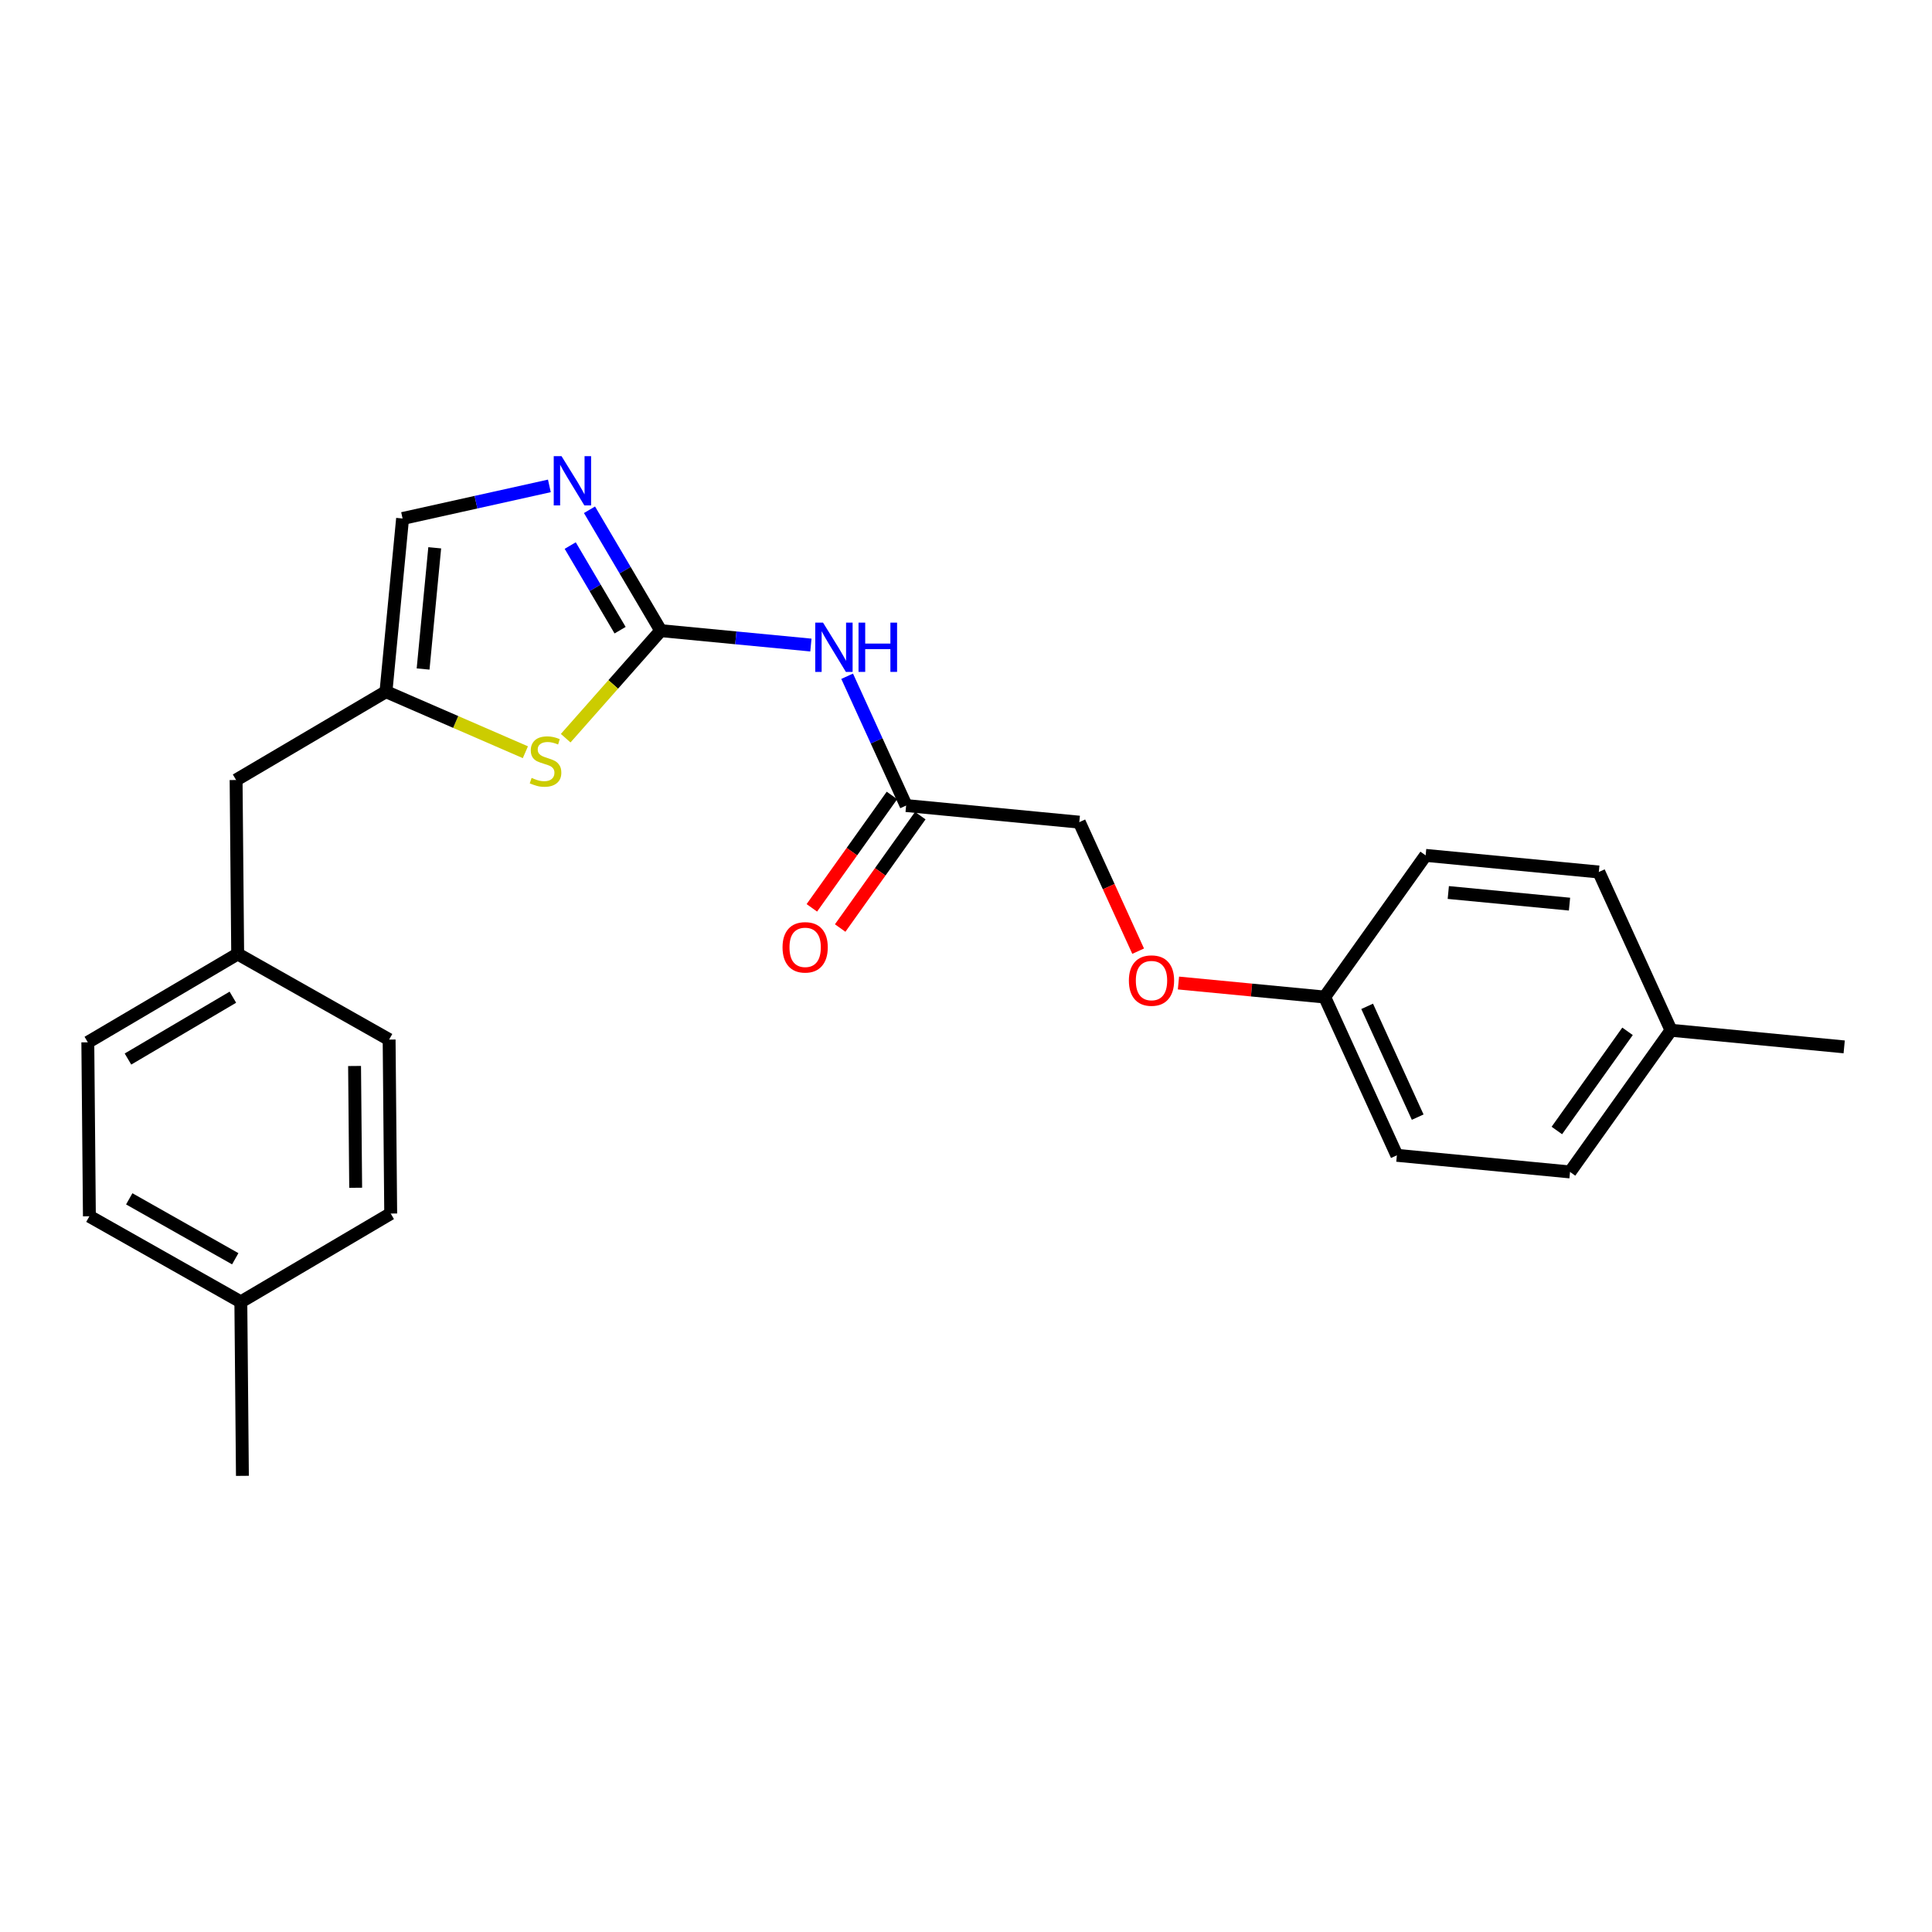 <?xml version='1.0' encoding='iso-8859-1'?>
<svg version='1.1' baseProfile='full'
              xmlns='http://www.w3.org/2000/svg'
                      xmlns:rdkit='http://www.rdkit.org/xml'
                      xmlns:xlink='http://www.w3.org/1999/xlink'
                  xml:space='preserve'
width='300px' height='300px' viewBox='0 0 300 300'>
<!-- END OF HEADER -->
<rect style='opacity:1.0;fill:#FFFFFF;stroke:none' width='300' height='300' x='0' y='0'> </rect>
<rect style='opacity:1.0;fill:#FFFFFF;stroke:none' width='300' height='300' x='0' y='0'> </rect>
<path class='bond-0 atom-0 atom-1' d='M 37.642,229.169 L 37.397,202.157' style='fill:none;fill-rule:evenodd;stroke:#000000;stroke-width:2.0px;stroke-linecap:butt;stroke-linejoin:miter;stroke-opacity:1' />
<path class='bond-1 atom-1 atom-2' d='M 37.397,202.157 L 13.881,188.863' style='fill:none;fill-rule:evenodd;stroke:#000000;stroke-width:2.0px;stroke-linecap:butt;stroke-linejoin:miter;stroke-opacity:1' />
<path class='bond-1 atom-1 atom-2' d='M 36.529,195.46 L 20.068,186.154' style='fill:none;fill-rule:evenodd;stroke:#000000;stroke-width:2.0px;stroke-linecap:butt;stroke-linejoin:miter;stroke-opacity:1' />
<path class='bond-24 atom-24 atom-1' d='M 60.668,188.439 L 37.397,202.157' style='fill:none;fill-rule:evenodd;stroke:#000000;stroke-width:2.0px;stroke-linecap:butt;stroke-linejoin:miter;stroke-opacity:1' />
<path class='bond-2 atom-2 atom-3' d='M 13.881,188.863 L 13.636,161.851' style='fill:none;fill-rule:evenodd;stroke:#000000;stroke-width:2.0px;stroke-linecap:butt;stroke-linejoin:miter;stroke-opacity:1' />
<path class='bond-3 atom-3 atom-4' d='M 13.636,161.851 L 36.907,148.132' style='fill:none;fill-rule:evenodd;stroke:#000000;stroke-width:2.0px;stroke-linecap:butt;stroke-linejoin:miter;stroke-opacity:1' />
<path class='bond-3 atom-3 atom-4' d='M 19.871,164.447 L 36.16,154.844' style='fill:none;fill-rule:evenodd;stroke:#000000;stroke-width:2.0px;stroke-linecap:butt;stroke-linejoin:miter;stroke-opacity:1' />
<path class='bond-4 atom-4 atom-5' d='M 36.907,148.132 L 36.662,121.12' style='fill:none;fill-rule:evenodd;stroke:#000000;stroke-width:2.0px;stroke-linecap:butt;stroke-linejoin:miter;stroke-opacity:1' />
<path class='bond-22 atom-4 atom-23' d='M 36.907,148.132 L 60.423,161.426' style='fill:none;fill-rule:evenodd;stroke:#000000;stroke-width:2.0px;stroke-linecap:butt;stroke-linejoin:miter;stroke-opacity:1' />
<path class='bond-5 atom-5 atom-6' d='M 36.662,121.12 L 59.933,107.402' style='fill:none;fill-rule:evenodd;stroke:#000000;stroke-width:2.0px;stroke-linecap:butt;stroke-linejoin:miter;stroke-opacity:1' />
<path class='bond-6 atom-6 atom-7' d='M 59.933,107.402 L 62.513,80.512' style='fill:none;fill-rule:evenodd;stroke:#000000;stroke-width:2.0px;stroke-linecap:butt;stroke-linejoin:miter;stroke-opacity:1' />
<path class='bond-6 atom-6 atom-7' d='M 65.698,103.884 L 67.504,85.061' style='fill:none;fill-rule:evenodd;stroke:#000000;stroke-width:2.0px;stroke-linecap:butt;stroke-linejoin:miter;stroke-opacity:1' />
<path class='bond-25 atom-22 atom-6' d='M 81.581,116.806 L 70.757,112.104' style='fill:none;fill-rule:evenodd;stroke:#CCCC00;stroke-width:2.0px;stroke-linecap:butt;stroke-linejoin:miter;stroke-opacity:1' />
<path class='bond-25 atom-22 atom-6' d='M 70.757,112.104 L 59.933,107.402' style='fill:none;fill-rule:evenodd;stroke:#000000;stroke-width:2.0px;stroke-linecap:butt;stroke-linejoin:miter;stroke-opacity:1' />
<path class='bond-7 atom-7 atom-8' d='M 62.513,80.512 L 73.91,77.981' style='fill:none;fill-rule:evenodd;stroke:#000000;stroke-width:2.0px;stroke-linecap:butt;stroke-linejoin:miter;stroke-opacity:1' />
<path class='bond-7 atom-7 atom-8' d='M 73.91,77.981 L 85.307,75.45' style='fill:none;fill-rule:evenodd;stroke:#0000FF;stroke-width:2.0px;stroke-linecap:butt;stroke-linejoin:miter;stroke-opacity:1' />
<path class='bond-8 atom-8 atom-9' d='M 91.537,79.156 L 97.07,88.541' style='fill:none;fill-rule:evenodd;stroke:#0000FF;stroke-width:2.0px;stroke-linecap:butt;stroke-linejoin:miter;stroke-opacity:1' />
<path class='bond-8 atom-8 atom-9' d='M 97.07,88.541 L 102.602,97.927' style='fill:none;fill-rule:evenodd;stroke:#000000;stroke-width:2.0px;stroke-linecap:butt;stroke-linejoin:miter;stroke-opacity:1' />
<path class='bond-8 atom-8 atom-9' d='M 88.543,84.715 L 92.415,91.285' style='fill:none;fill-rule:evenodd;stroke:#0000FF;stroke-width:2.0px;stroke-linecap:butt;stroke-linejoin:miter;stroke-opacity:1' />
<path class='bond-8 atom-8 atom-9' d='M 92.415,91.285 L 96.288,97.855' style='fill:none;fill-rule:evenodd;stroke:#000000;stroke-width:2.0px;stroke-linecap:butt;stroke-linejoin:miter;stroke-opacity:1' />
<path class='bond-9 atom-9 atom-10' d='M 102.602,97.927 L 114.259,99.045' style='fill:none;fill-rule:evenodd;stroke:#000000;stroke-width:2.0px;stroke-linecap:butt;stroke-linejoin:miter;stroke-opacity:1' />
<path class='bond-9 atom-9 atom-10' d='M 114.259,99.045 L 125.916,100.163' style='fill:none;fill-rule:evenodd;stroke:#0000FF;stroke-width:2.0px;stroke-linecap:butt;stroke-linejoin:miter;stroke-opacity:1' />
<path class='bond-21 atom-9 atom-22' d='M 102.602,97.927 L 95.22,106.277' style='fill:none;fill-rule:evenodd;stroke:#000000;stroke-width:2.0px;stroke-linecap:butt;stroke-linejoin:miter;stroke-opacity:1' />
<path class='bond-21 atom-9 atom-22' d='M 95.22,106.277 L 87.838,114.626' style='fill:none;fill-rule:evenodd;stroke:#CCCC00;stroke-width:2.0px;stroke-linecap:butt;stroke-linejoin:miter;stroke-opacity:1' />
<path class='bond-10 atom-10 atom-11' d='M 131.545,105.007 L 136.124,115.045' style='fill:none;fill-rule:evenodd;stroke:#0000FF;stroke-width:2.0px;stroke-linecap:butt;stroke-linejoin:miter;stroke-opacity:1' />
<path class='bond-10 atom-10 atom-11' d='M 136.124,115.045 L 140.703,125.084' style='fill:none;fill-rule:evenodd;stroke:#000000;stroke-width:2.0px;stroke-linecap:butt;stroke-linejoin:miter;stroke-opacity:1' />
<path class='bond-11 atom-11 atom-12' d='M 138.503,123.516 L 132.283,132.243' style='fill:none;fill-rule:evenodd;stroke:#000000;stroke-width:2.0px;stroke-linecap:butt;stroke-linejoin:miter;stroke-opacity:1' />
<path class='bond-11 atom-11 atom-12' d='M 132.283,132.243 L 126.063,140.97' style='fill:none;fill-rule:evenodd;stroke:#FF0000;stroke-width:2.0px;stroke-linecap:butt;stroke-linejoin:miter;stroke-opacity:1' />
<path class='bond-11 atom-11 atom-12' d='M 142.903,126.652 L 136.682,135.379' style='fill:none;fill-rule:evenodd;stroke:#000000;stroke-width:2.0px;stroke-linecap:butt;stroke-linejoin:miter;stroke-opacity:1' />
<path class='bond-11 atom-11 atom-12' d='M 136.682,135.379 L 130.462,144.105' style='fill:none;fill-rule:evenodd;stroke:#FF0000;stroke-width:2.0px;stroke-linecap:butt;stroke-linejoin:miter;stroke-opacity:1' />
<path class='bond-12 atom-11 atom-13' d='M 140.703,125.084 L 167.593,127.664' style='fill:none;fill-rule:evenodd;stroke:#000000;stroke-width:2.0px;stroke-linecap:butt;stroke-linejoin:miter;stroke-opacity:1' />
<path class='bond-13 atom-13 atom-14' d='M 167.593,127.664 L 172.162,137.68' style='fill:none;fill-rule:evenodd;stroke:#000000;stroke-width:2.0px;stroke-linecap:butt;stroke-linejoin:miter;stroke-opacity:1' />
<path class='bond-13 atom-13 atom-14' d='M 172.162,137.68 L 176.731,147.697' style='fill:none;fill-rule:evenodd;stroke:#FF0000;stroke-width:2.0px;stroke-linecap:butt;stroke-linejoin:miter;stroke-opacity:1' />
<path class='bond-14 atom-14 atom-15' d='M 182.991,152.643 L 194.342,153.732' style='fill:none;fill-rule:evenodd;stroke:#FF0000;stroke-width:2.0px;stroke-linecap:butt;stroke-linejoin:miter;stroke-opacity:1' />
<path class='bond-14 atom-14 atom-15' d='M 194.342,153.732 L 205.694,154.821' style='fill:none;fill-rule:evenodd;stroke:#000000;stroke-width:2.0px;stroke-linecap:butt;stroke-linejoin:miter;stroke-opacity:1' />
<path class='bond-15 atom-15 atom-16' d='M 205.694,154.821 L 216.905,179.398' style='fill:none;fill-rule:evenodd;stroke:#000000;stroke-width:2.0px;stroke-linecap:butt;stroke-linejoin:miter;stroke-opacity:1' />
<path class='bond-15 atom-15 atom-16' d='M 212.291,156.265 L 220.138,173.469' style='fill:none;fill-rule:evenodd;stroke:#000000;stroke-width:2.0px;stroke-linecap:butt;stroke-linejoin:miter;stroke-opacity:1' />
<path class='bond-26 atom-21 atom-15' d='M 221.373,132.823 L 205.694,154.821' style='fill:none;fill-rule:evenodd;stroke:#000000;stroke-width:2.0px;stroke-linecap:butt;stroke-linejoin:miter;stroke-opacity:1' />
<path class='bond-16 atom-16 atom-17' d='M 216.905,179.398 L 243.794,181.978' style='fill:none;fill-rule:evenodd;stroke:#000000;stroke-width:2.0px;stroke-linecap:butt;stroke-linejoin:miter;stroke-opacity:1' />
<path class='bond-17 atom-17 atom-18' d='M 243.794,181.978 L 259.474,159.98' style='fill:none;fill-rule:evenodd;stroke:#000000;stroke-width:2.0px;stroke-linecap:butt;stroke-linejoin:miter;stroke-opacity:1' />
<path class='bond-17 atom-17 atom-18' d='M 241.747,175.542 L 252.722,160.144' style='fill:none;fill-rule:evenodd;stroke:#000000;stroke-width:2.0px;stroke-linecap:butt;stroke-linejoin:miter;stroke-opacity:1' />
<path class='bond-18 atom-18 atom-19' d='M 259.474,159.98 L 286.364,162.56' style='fill:none;fill-rule:evenodd;stroke:#000000;stroke-width:2.0px;stroke-linecap:butt;stroke-linejoin:miter;stroke-opacity:1' />
<path class='bond-19 atom-18 atom-20' d='M 259.474,159.98 L 248.263,135.403' style='fill:none;fill-rule:evenodd;stroke:#000000;stroke-width:2.0px;stroke-linecap:butt;stroke-linejoin:miter;stroke-opacity:1' />
<path class='bond-20 atom-20 atom-21' d='M 248.263,135.403 L 221.373,132.823' style='fill:none;fill-rule:evenodd;stroke:#000000;stroke-width:2.0px;stroke-linecap:butt;stroke-linejoin:miter;stroke-opacity:1' />
<path class='bond-20 atom-20 atom-21' d='M 243.713,140.394 L 224.89,138.588' style='fill:none;fill-rule:evenodd;stroke:#000000;stroke-width:2.0px;stroke-linecap:butt;stroke-linejoin:miter;stroke-opacity:1' />
<path class='bond-23 atom-23 atom-24' d='M 60.423,161.426 L 60.668,188.439' style='fill:none;fill-rule:evenodd;stroke:#000000;stroke-width:2.0px;stroke-linecap:butt;stroke-linejoin:miter;stroke-opacity:1' />
<path class='bond-23 atom-23 atom-24' d='M 55.057,165.527 L 55.229,184.436' style='fill:none;fill-rule:evenodd;stroke:#000000;stroke-width:2.0px;stroke-linecap:butt;stroke-linejoin:miter;stroke-opacity:1' />
<path  class='atom-8' d='M 87.193 70.831
L 89.7 74.883
Q 89.948 75.282, 90.348 76.006
Q 90.748 76.73, 90.769 76.774
L 90.769 70.831
L 91.785 70.831
L 91.785 78.481
L 90.737 78.481
L 88.046 74.051
Q 87.733 73.532, 87.398 72.938
Q 87.074 72.343, 86.977 72.16
L 86.977 78.481
L 85.983 78.481
L 85.983 70.831
L 87.193 70.831
' fill='#0000FF'/>
<path  class='atom-10' d='M 127.801 96.681
L 130.308 100.733
Q 130.557 101.133, 130.956 101.857
Q 131.356 102.581, 131.378 102.624
L 131.378 96.681
L 132.393 96.681
L 132.393 104.332
L 131.345 104.332
L 128.655 99.901
Q 128.341 99.383, 128.006 98.788
Q 127.682 98.194, 127.585 98.01
L 127.585 104.332
L 126.591 104.332
L 126.591 96.681
L 127.801 96.681
' fill='#0000FF'/>
<path  class='atom-10' d='M 133.312 96.681
L 134.349 96.681
L 134.349 99.934
L 138.261 99.934
L 138.261 96.681
L 139.298 96.681
L 139.298 104.332
L 138.261 104.332
L 138.261 100.798
L 134.349 100.798
L 134.349 104.332
L 133.312 104.332
L 133.312 96.681
' fill='#0000FF'/>
<path  class='atom-12' d='M 121.512 147.103
Q 121.512 145.266, 122.42 144.239
Q 123.327 143.213, 125.024 143.213
Q 126.72 143.213, 127.628 144.239
Q 128.536 145.266, 128.536 147.103
Q 128.536 148.961, 127.617 150.02
Q 126.699 151.068, 125.024 151.068
Q 123.338 151.068, 122.42 150.02
Q 121.512 148.972, 121.512 147.103
M 125.024 150.204
Q 126.191 150.204, 126.818 149.426
Q 127.455 148.637, 127.455 147.103
Q 127.455 145.601, 126.818 144.844
Q 126.191 144.077, 125.024 144.077
Q 123.857 144.077, 123.219 144.834
Q 122.593 145.59, 122.593 147.103
Q 122.593 148.648, 123.219 149.426
Q 123.857 150.204, 125.024 150.204
' fill='#FF0000'/>
<path  class='atom-14' d='M 175.292 152.262
Q 175.292 150.426, 176.2 149.399
Q 177.107 148.373, 178.804 148.373
Q 180.5 148.373, 181.408 149.399
Q 182.316 150.426, 182.316 152.262
Q 182.316 154.121, 181.397 155.18
Q 180.479 156.228, 178.804 156.228
Q 177.118 156.228, 176.2 155.18
Q 175.292 154.132, 175.292 152.262
M 178.804 155.364
Q 179.971 155.364, 180.597 154.586
Q 181.235 153.797, 181.235 152.262
Q 181.235 150.761, 180.597 150.004
Q 179.971 149.237, 178.804 149.237
Q 177.637 149.237, 176.999 149.993
Q 176.373 150.75, 176.373 152.262
Q 176.373 153.808, 176.999 154.586
Q 177.637 155.364, 178.804 155.364
' fill='#FF0000'/>
<path  class='atom-22' d='M 82.549 120.79
Q 82.635 120.823, 82.992 120.974
Q 83.348 121.125, 83.737 121.223
Q 84.137 121.309, 84.526 121.309
Q 85.25 121.309, 85.671 120.963
Q 86.093 120.607, 86.093 119.991
Q 86.093 119.569, 85.877 119.31
Q 85.671 119.051, 85.347 118.91
Q 85.023 118.77, 84.483 118.608
Q 83.802 118.402, 83.391 118.208
Q 82.992 118.013, 82.7 117.603
Q 82.419 117.192, 82.419 116.501
Q 82.419 115.539, 83.067 114.945
Q 83.726 114.35, 85.023 114.35
Q 85.909 114.35, 86.914 114.772
L 86.665 115.604
Q 85.747 115.226, 85.055 115.226
Q 84.31 115.226, 83.899 115.539
Q 83.489 115.841, 83.499 116.371
Q 83.499 116.782, 83.705 117.03
Q 83.921 117.279, 84.223 117.419
Q 84.537 117.56, 85.055 117.722
Q 85.747 117.938, 86.157 118.154
Q 86.568 118.37, 86.86 118.813
Q 87.162 119.245, 87.162 119.991
Q 87.162 121.05, 86.449 121.622
Q 85.747 122.184, 84.569 122.184
Q 83.888 122.184, 83.37 122.033
Q 82.862 121.892, 82.257 121.644
L 82.549 120.79
' fill='#CCCC00'/>
</svg>

